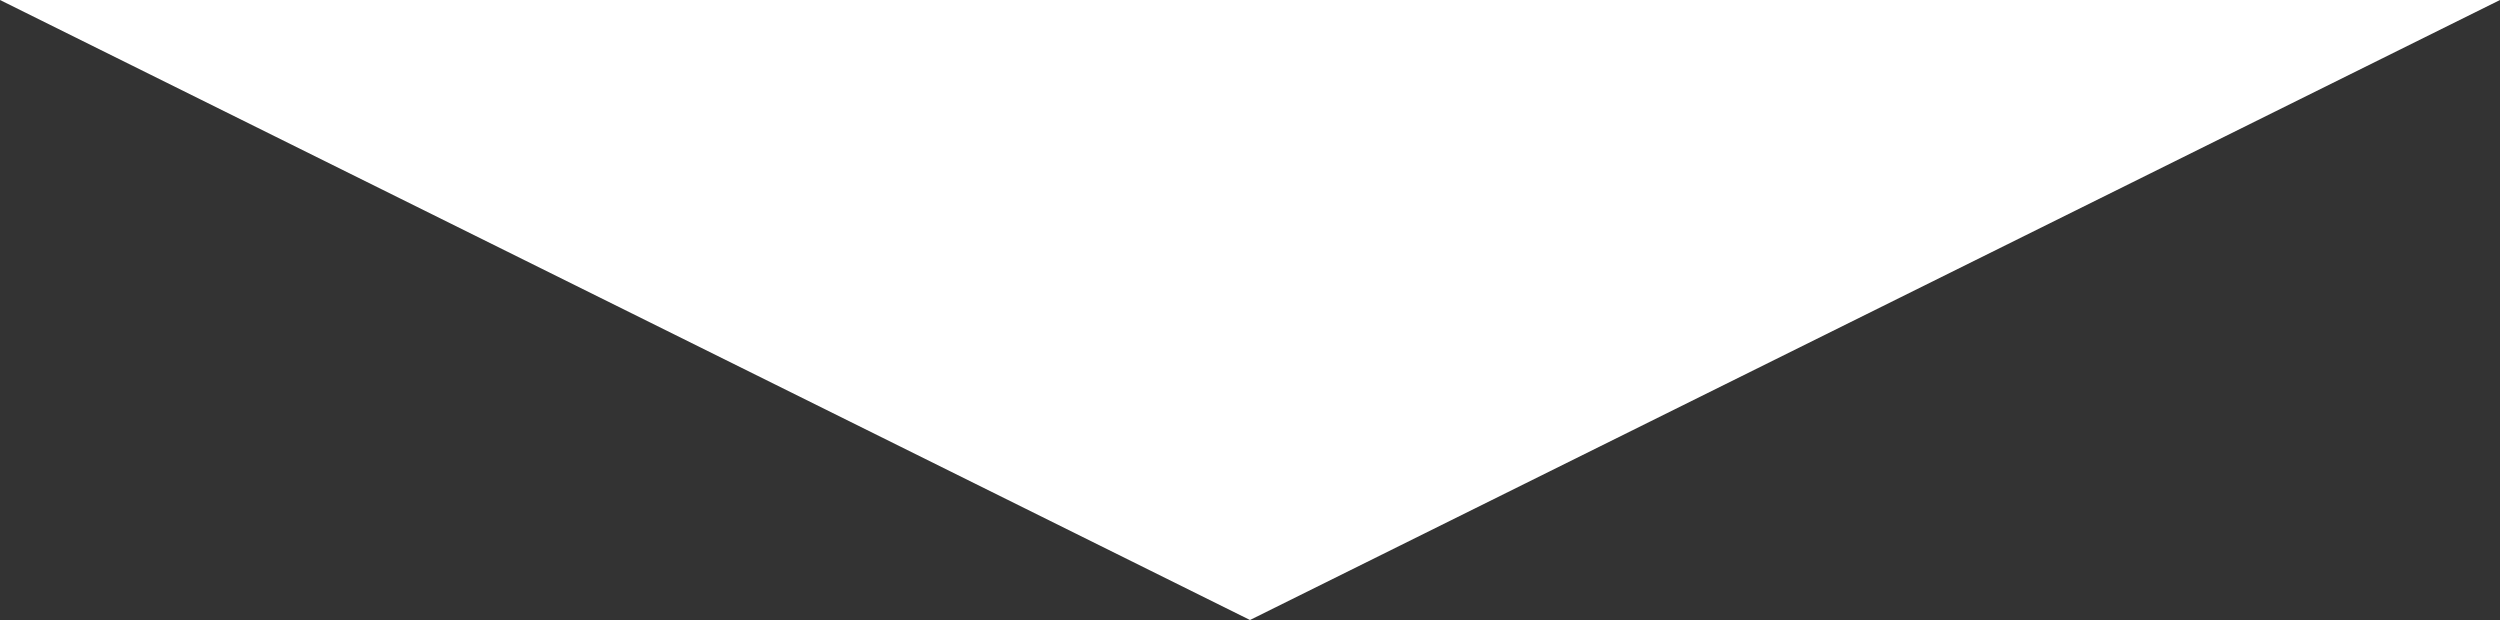 <svg width="125" height="31" viewBox="0 0 125 31" fill="none" xmlns="http://www.w3.org/2000/svg">
<rect x="0" y="0" width="125" height="31" fill="#333333" stroke="none"/>
<path id="Polygon 7" d="M62.5 31L2.71011e-06 5.16245e-07L125 1.14441e-05L62.5 31Z" fill="white"/>
</svg>
